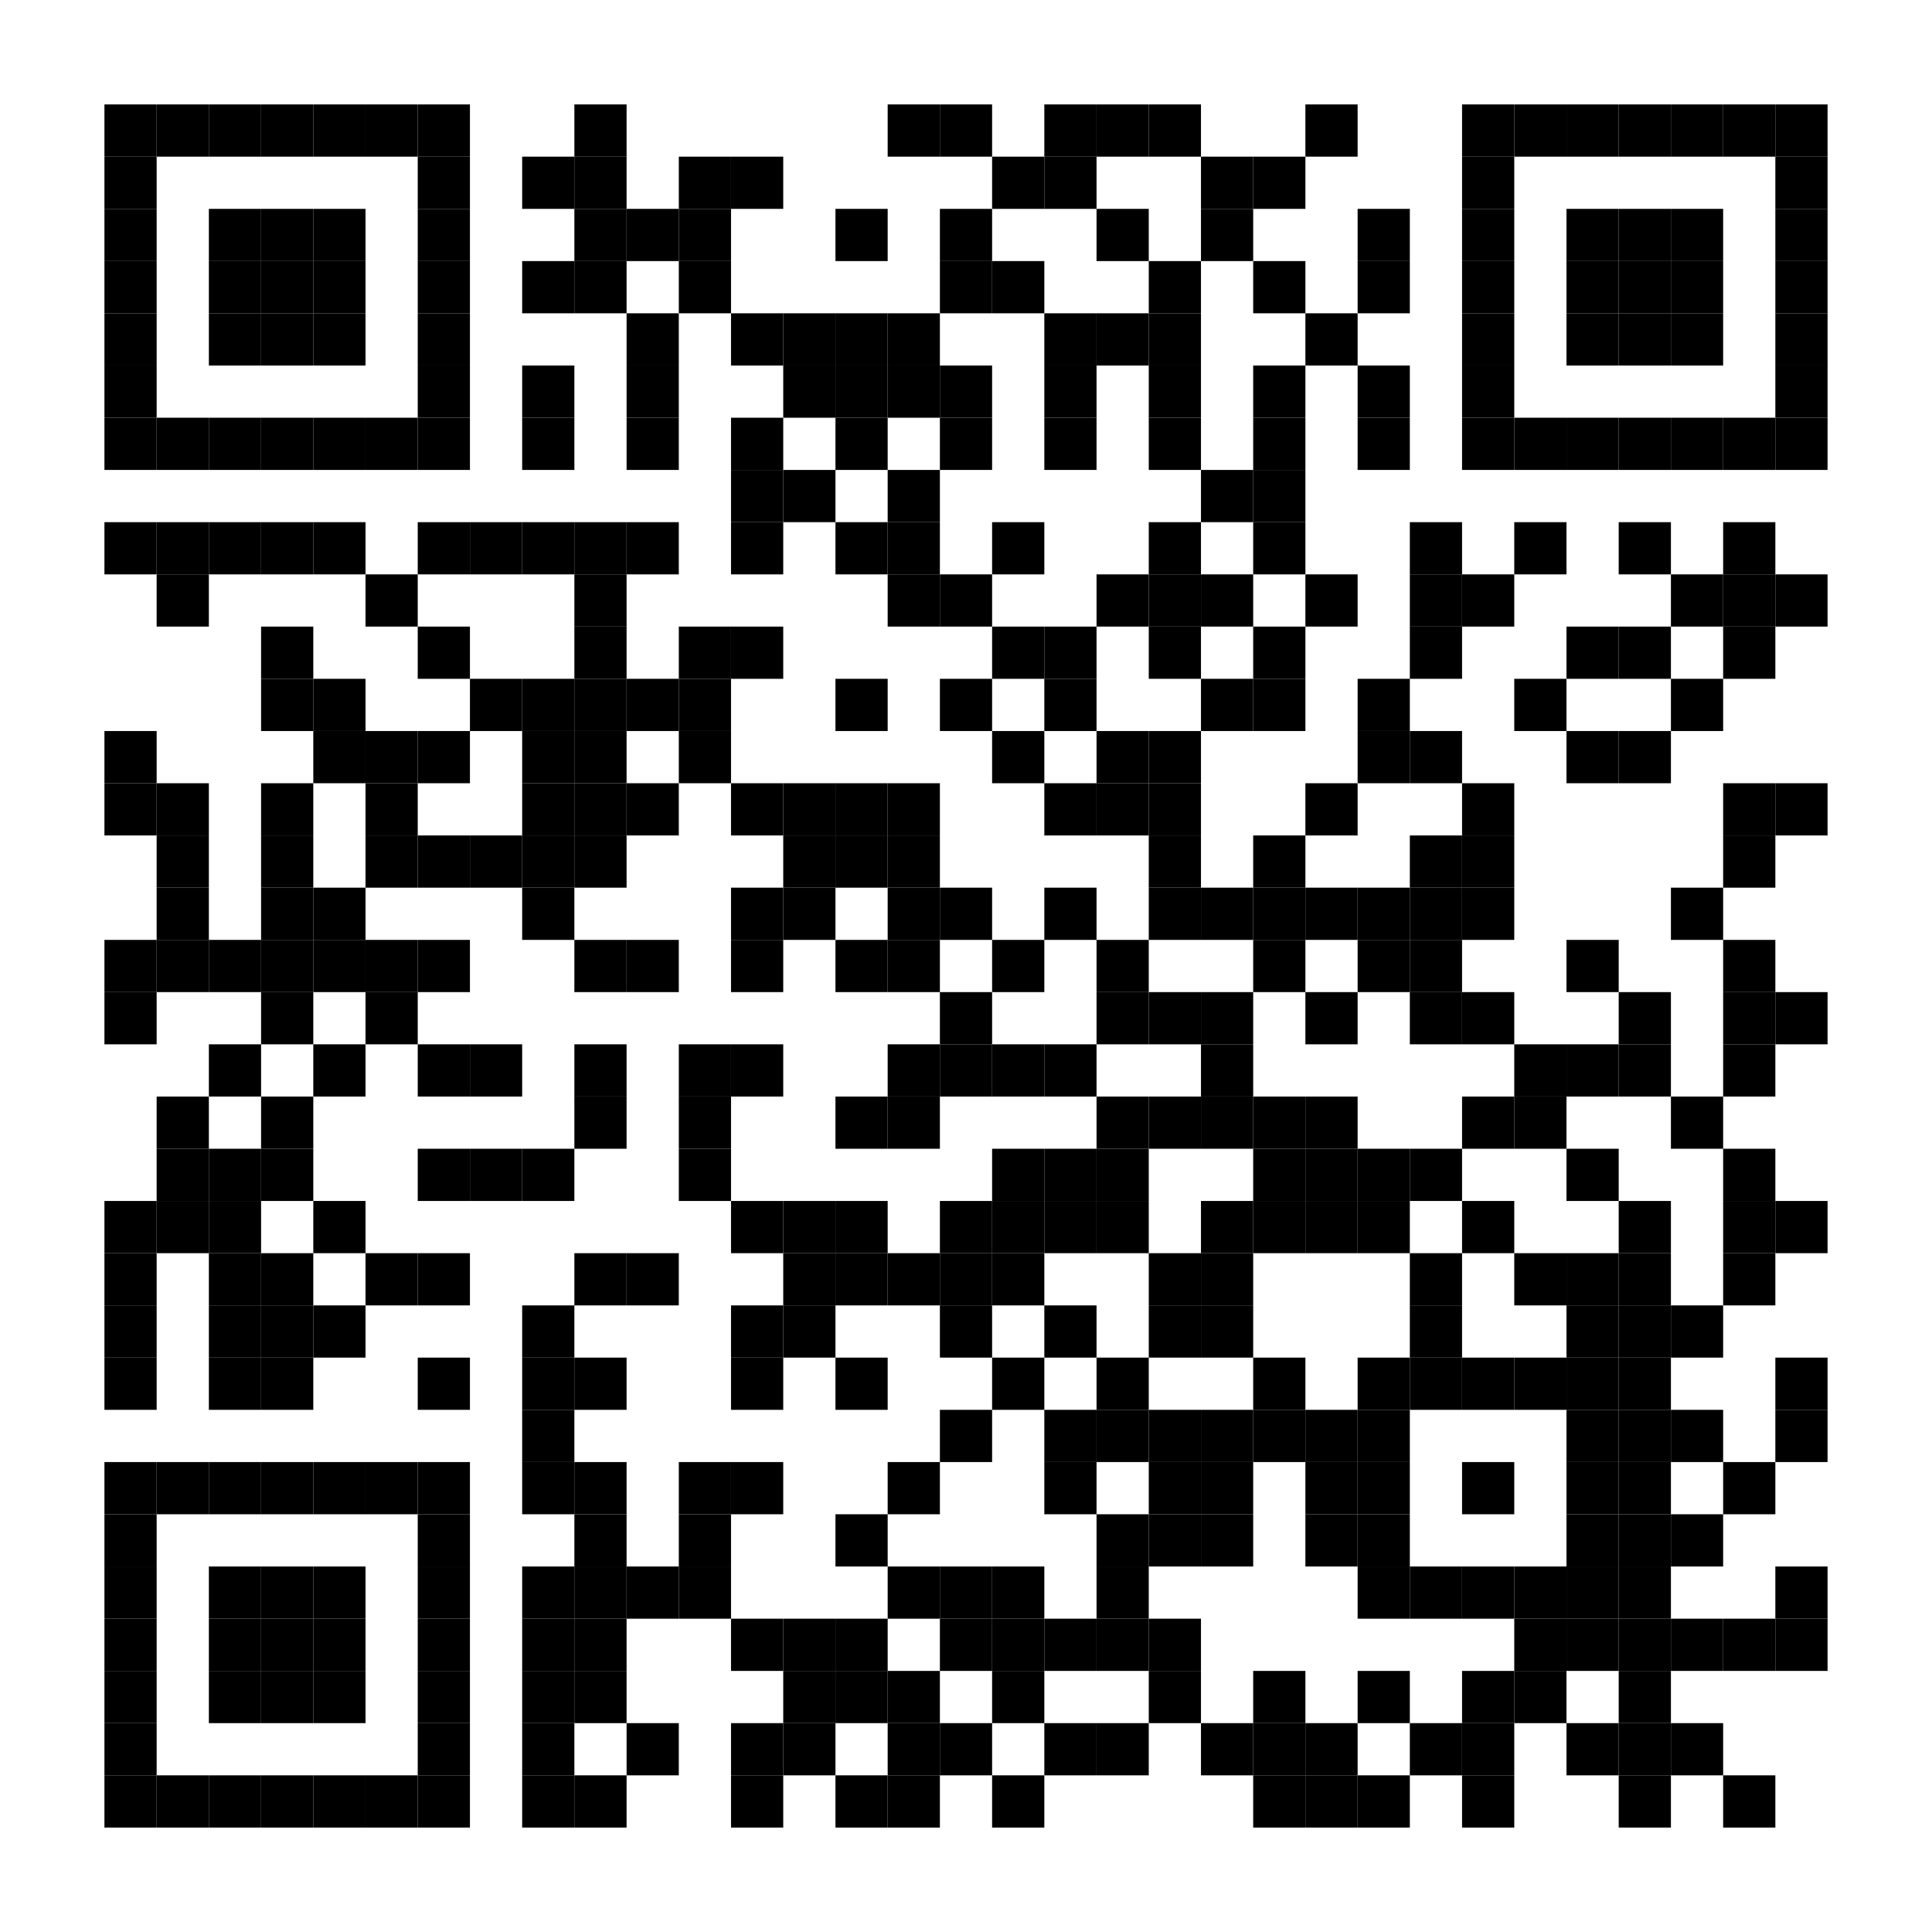 <?xml version="1.0" encoding="UTF-8"?> <svg xmlns="http://www.w3.org/2000/svg" viewbox="0 0 185 185" width="185" height="185" version="1.1"><style>rect{fill:#000000}</style><rect x="0" y="0" width="185" height="185" style="fill:white"></rect><rect x="10" y="10" width="5" height="5"></rect><rect x="15" y="10" width="5" height="5"></rect><rect x="20" y="10" width="5" height="5"></rect><rect x="25" y="10" width="5" height="5"></rect><rect x="30" y="10" width="5" height="5"></rect><rect x="35" y="10" width="5" height="5"></rect><rect x="40" y="10" width="5" height="5"></rect><rect x="55" y="10" width="5" height="5"></rect><rect x="85" y="10" width="5" height="5"></rect><rect x="90" y="10" width="5" height="5"></rect><rect x="100" y="10" width="5" height="5"></rect><rect x="105" y="10" width="5" height="5"></rect><rect x="110" y="10" width="5" height="5"></rect><rect x="125" y="10" width="5" height="5"></rect><rect x="140" y="10" width="5" height="5"></rect><rect x="145" y="10" width="5" height="5"></rect><rect x="150" y="10" width="5" height="5"></rect><rect x="155" y="10" width="5" height="5"></rect><rect x="160" y="10" width="5" height="5"></rect><rect x="165" y="10" width="5" height="5"></rect><rect x="170" y="10" width="5" height="5"></rect><rect x="10" y="15" width="5" height="5"></rect><rect x="40" y="15" width="5" height="5"></rect><rect x="50" y="15" width="5" height="5"></rect><rect x="55" y="15" width="5" height="5"></rect><rect x="65" y="15" width="5" height="5"></rect><rect x="70" y="15" width="5" height="5"></rect><rect x="95" y="15" width="5" height="5"></rect><rect x="100" y="15" width="5" height="5"></rect><rect x="115" y="15" width="5" height="5"></rect><rect x="120" y="15" width="5" height="5"></rect><rect x="140" y="15" width="5" height="5"></rect><rect x="170" y="15" width="5" height="5"></rect><rect x="10" y="20" width="5" height="5"></rect><rect x="20" y="20" width="5" height="5"></rect><rect x="25" y="20" width="5" height="5"></rect><rect x="30" y="20" width="5" height="5"></rect><rect x="40" y="20" width="5" height="5"></rect><rect x="55" y="20" width="5" height="5"></rect><rect x="60" y="20" width="5" height="5"></rect><rect x="65" y="20" width="5" height="5"></rect><rect x="80" y="20" width="5" height="5"></rect><rect x="90" y="20" width="5" height="5"></rect><rect x="105" y="20" width="5" height="5"></rect><rect x="115" y="20" width="5" height="5"></rect><rect x="130" y="20" width="5" height="5"></rect><rect x="140" y="20" width="5" height="5"></rect><rect x="150" y="20" width="5" height="5"></rect><rect x="155" y="20" width="5" height="5"></rect><rect x="160" y="20" width="5" height="5"></rect><rect x="170" y="20" width="5" height="5"></rect><rect x="10" y="25" width="5" height="5"></rect><rect x="20" y="25" width="5" height="5"></rect><rect x="25" y="25" width="5" height="5"></rect><rect x="30" y="25" width="5" height="5"></rect><rect x="40" y="25" width="5" height="5"></rect><rect x="50" y="25" width="5" height="5"></rect><rect x="55" y="25" width="5" height="5"></rect><rect x="65" y="25" width="5" height="5"></rect><rect x="90" y="25" width="5" height="5"></rect><rect x="95" y="25" width="5" height="5"></rect><rect x="110" y="25" width="5" height="5"></rect><rect x="120" y="25" width="5" height="5"></rect><rect x="130" y="25" width="5" height="5"></rect><rect x="140" y="25" width="5" height="5"></rect><rect x="150" y="25" width="5" height="5"></rect><rect x="155" y="25" width="5" height="5"></rect><rect x="160" y="25" width="5" height="5"></rect><rect x="170" y="25" width="5" height="5"></rect><rect x="10" y="30" width="5" height="5"></rect><rect x="20" y="30" width="5" height="5"></rect><rect x="25" y="30" width="5" height="5"></rect><rect x="30" y="30" width="5" height="5"></rect><rect x="40" y="30" width="5" height="5"></rect><rect x="60" y="30" width="5" height="5"></rect><rect x="70" y="30" width="5" height="5"></rect><rect x="75" y="30" width="5" height="5"></rect><rect x="80" y="30" width="5" height="5"></rect><rect x="85" y="30" width="5" height="5"></rect><rect x="100" y="30" width="5" height="5"></rect><rect x="105" y="30" width="5" height="5"></rect><rect x="110" y="30" width="5" height="5"></rect><rect x="125" y="30" width="5" height="5"></rect><rect x="140" y="30" width="5" height="5"></rect><rect x="150" y="30" width="5" height="5"></rect><rect x="155" y="30" width="5" height="5"></rect><rect x="160" y="30" width="5" height="5"></rect><rect x="170" y="30" width="5" height="5"></rect><rect x="10" y="35" width="5" height="5"></rect><rect x="40" y="35" width="5" height="5"></rect><rect x="50" y="35" width="5" height="5"></rect><rect x="60" y="35" width="5" height="5"></rect><rect x="75" y="35" width="5" height="5"></rect><rect x="80" y="35" width="5" height="5"></rect><rect x="85" y="35" width="5" height="5"></rect><rect x="90" y="35" width="5" height="5"></rect><rect x="100" y="35" width="5" height="5"></rect><rect x="110" y="35" width="5" height="5"></rect><rect x="120" y="35" width="5" height="5"></rect><rect x="130" y="35" width="5" height="5"></rect><rect x="140" y="35" width="5" height="5"></rect><rect x="170" y="35" width="5" height="5"></rect><rect x="10" y="40" width="5" height="5"></rect><rect x="15" y="40" width="5" height="5"></rect><rect x="20" y="40" width="5" height="5"></rect><rect x="25" y="40" width="5" height="5"></rect><rect x="30" y="40" width="5" height="5"></rect><rect x="35" y="40" width="5" height="5"></rect><rect x="40" y="40" width="5" height="5"></rect><rect x="50" y="40" width="5" height="5"></rect><rect x="60" y="40" width="5" height="5"></rect><rect x="70" y="40" width="5" height="5"></rect><rect x="80" y="40" width="5" height="5"></rect><rect x="90" y="40" width="5" height="5"></rect><rect x="100" y="40" width="5" height="5"></rect><rect x="110" y="40" width="5" height="5"></rect><rect x="120" y="40" width="5" height="5"></rect><rect x="130" y="40" width="5" height="5"></rect><rect x="140" y="40" width="5" height="5"></rect><rect x="145" y="40" width="5" height="5"></rect><rect x="150" y="40" width="5" height="5"></rect><rect x="155" y="40" width="5" height="5"></rect><rect x="160" y="40" width="5" height="5"></rect><rect x="165" y="40" width="5" height="5"></rect><rect x="170" y="40" width="5" height="5"></rect><rect x="70" y="45" width="5" height="5"></rect><rect x="75" y="45" width="5" height="5"></rect><rect x="85" y="45" width="5" height="5"></rect><rect x="115" y="45" width="5" height="5"></rect><rect x="120" y="45" width="5" height="5"></rect><rect x="10" y="50" width="5" height="5"></rect><rect x="15" y="50" width="5" height="5"></rect><rect x="20" y="50" width="5" height="5"></rect><rect x="25" y="50" width="5" height="5"></rect><rect x="30" y="50" width="5" height="5"></rect><rect x="40" y="50" width="5" height="5"></rect><rect x="45" y="50" width="5" height="5"></rect><rect x="50" y="50" width="5" height="5"></rect><rect x="55" y="50" width="5" height="5"></rect><rect x="60" y="50" width="5" height="5"></rect><rect x="70" y="50" width="5" height="5"></rect><rect x="80" y="50" width="5" height="5"></rect><rect x="85" y="50" width="5" height="5"></rect><rect x="95" y="50" width="5" height="5"></rect><rect x="110" y="50" width="5" height="5"></rect><rect x="120" y="50" width="5" height="5"></rect><rect x="135" y="50" width="5" height="5"></rect><rect x="145" y="50" width="5" height="5"></rect><rect x="155" y="50" width="5" height="5"></rect><rect x="165" y="50" width="5" height="5"></rect><rect x="15" y="55" width="5" height="5"></rect><rect x="35" y="55" width="5" height="5"></rect><rect x="55" y="55" width="5" height="5"></rect><rect x="85" y="55" width="5" height="5"></rect><rect x="90" y="55" width="5" height="5"></rect><rect x="105" y="55" width="5" height="5"></rect><rect x="110" y="55" width="5" height="5"></rect><rect x="115" y="55" width="5" height="5"></rect><rect x="125" y="55" width="5" height="5"></rect><rect x="135" y="55" width="5" height="5"></rect><rect x="140" y="55" width="5" height="5"></rect><rect x="160" y="55" width="5" height="5"></rect><rect x="165" y="55" width="5" height="5"></rect><rect x="170" y="55" width="5" height="5"></rect><rect x="25" y="60" width="5" height="5"></rect><rect x="40" y="60" width="5" height="5"></rect><rect x="55" y="60" width="5" height="5"></rect><rect x="65" y="60" width="5" height="5"></rect><rect x="70" y="60" width="5" height="5"></rect><rect x="95" y="60" width="5" height="5"></rect><rect x="100" y="60" width="5" height="5"></rect><rect x="110" y="60" width="5" height="5"></rect><rect x="120" y="60" width="5" height="5"></rect><rect x="135" y="60" width="5" height="5"></rect><rect x="150" y="60" width="5" height="5"></rect><rect x="155" y="60" width="5" height="5"></rect><rect x="165" y="60" width="5" height="5"></rect><rect x="25" y="65" width="5" height="5"></rect><rect x="30" y="65" width="5" height="5"></rect><rect x="45" y="65" width="5" height="5"></rect><rect x="50" y="65" width="5" height="5"></rect><rect x="55" y="65" width="5" height="5"></rect><rect x="60" y="65" width="5" height="5"></rect><rect x="65" y="65" width="5" height="5"></rect><rect x="80" y="65" width="5" height="5"></rect><rect x="90" y="65" width="5" height="5"></rect><rect x="100" y="65" width="5" height="5"></rect><rect x="115" y="65" width="5" height="5"></rect><rect x="120" y="65" width="5" height="5"></rect><rect x="130" y="65" width="5" height="5"></rect><rect x="145" y="65" width="5" height="5"></rect><rect x="160" y="65" width="5" height="5"></rect><rect x="10" y="70" width="5" height="5"></rect><rect x="30" y="70" width="5" height="5"></rect><rect x="35" y="70" width="5" height="5"></rect><rect x="40" y="70" width="5" height="5"></rect><rect x="50" y="70" width="5" height="5"></rect><rect x="55" y="70" width="5" height="5"></rect><rect x="65" y="70" width="5" height="5"></rect><rect x="95" y="70" width="5" height="5"></rect><rect x="105" y="70" width="5" height="5"></rect><rect x="110" y="70" width="5" height="5"></rect><rect x="130" y="70" width="5" height="5"></rect><rect x="135" y="70" width="5" height="5"></rect><rect x="150" y="70" width="5" height="5"></rect><rect x="155" y="70" width="5" height="5"></rect><rect x="10" y="75" width="5" height="5"></rect><rect x="15" y="75" width="5" height="5"></rect><rect x="25" y="75" width="5" height="5"></rect><rect x="35" y="75" width="5" height="5"></rect><rect x="50" y="75" width="5" height="5"></rect><rect x="55" y="75" width="5" height="5"></rect><rect x="60" y="75" width="5" height="5"></rect><rect x="70" y="75" width="5" height="5"></rect><rect x="75" y="75" width="5" height="5"></rect><rect x="80" y="75" width="5" height="5"></rect><rect x="85" y="75" width="5" height="5"></rect><rect x="100" y="75" width="5" height="5"></rect><rect x="105" y="75" width="5" height="5"></rect><rect x="110" y="75" width="5" height="5"></rect><rect x="125" y="75" width="5" height="5"></rect><rect x="140" y="75" width="5" height="5"></rect><rect x="165" y="75" width="5" height="5"></rect><rect x="170" y="75" width="5" height="5"></rect><rect x="15" y="80" width="5" height="5"></rect><rect x="25" y="80" width="5" height="5"></rect><rect x="35" y="80" width="5" height="5"></rect><rect x="40" y="80" width="5" height="5"></rect><rect x="45" y="80" width="5" height="5"></rect><rect x="50" y="80" width="5" height="5"></rect><rect x="55" y="80" width="5" height="5"></rect><rect x="75" y="80" width="5" height="5"></rect><rect x="80" y="80" width="5" height="5"></rect><rect x="85" y="80" width="5" height="5"></rect><rect x="110" y="80" width="5" height="5"></rect><rect x="120" y="80" width="5" height="5"></rect><rect x="135" y="80" width="5" height="5"></rect><rect x="140" y="80" width="5" height="5"></rect><rect x="165" y="80" width="5" height="5"></rect><rect x="15" y="85" width="5" height="5"></rect><rect x="25" y="85" width="5" height="5"></rect><rect x="30" y="85" width="5" height="5"></rect><rect x="50" y="85" width="5" height="5"></rect><rect x="70" y="85" width="5" height="5"></rect><rect x="75" y="85" width="5" height="5"></rect><rect x="85" y="85" width="5" height="5"></rect><rect x="90" y="85" width="5" height="5"></rect><rect x="100" y="85" width="5" height="5"></rect><rect x="110" y="85" width="5" height="5"></rect><rect x="115" y="85" width="5" height="5"></rect><rect x="120" y="85" width="5" height="5"></rect><rect x="125" y="85" width="5" height="5"></rect><rect x="130" y="85" width="5" height="5"></rect><rect x="135" y="85" width="5" height="5"></rect><rect x="140" y="85" width="5" height="5"></rect><rect x="160" y="85" width="5" height="5"></rect><rect x="10" y="90" width="5" height="5"></rect><rect x="15" y="90" width="5" height="5"></rect><rect x="20" y="90" width="5" height="5"></rect><rect x="25" y="90" width="5" height="5"></rect><rect x="30" y="90" width="5" height="5"></rect><rect x="35" y="90" width="5" height="5"></rect><rect x="40" y="90" width="5" height="5"></rect><rect x="55" y="90" width="5" height="5"></rect><rect x="60" y="90" width="5" height="5"></rect><rect x="70" y="90" width="5" height="5"></rect><rect x="80" y="90" width="5" height="5"></rect><rect x="85" y="90" width="5" height="5"></rect><rect x="95" y="90" width="5" height="5"></rect><rect x="105" y="90" width="5" height="5"></rect><rect x="120" y="90" width="5" height="5"></rect><rect x="130" y="90" width="5" height="5"></rect><rect x="135" y="90" width="5" height="5"></rect><rect x="150" y="90" width="5" height="5"></rect><rect x="165" y="90" width="5" height="5"></rect><rect x="10" y="95" width="5" height="5"></rect><rect x="25" y="95" width="5" height="5"></rect><rect x="35" y="95" width="5" height="5"></rect><rect x="90" y="95" width="5" height="5"></rect><rect x="105" y="95" width="5" height="5"></rect><rect x="110" y="95" width="5" height="5"></rect><rect x="115" y="95" width="5" height="5"></rect><rect x="125" y="95" width="5" height="5"></rect><rect x="135" y="95" width="5" height="5"></rect><rect x="140" y="95" width="5" height="5"></rect><rect x="155" y="95" width="5" height="5"></rect><rect x="165" y="95" width="5" height="5"></rect><rect x="170" y="95" width="5" height="5"></rect><rect x="20" y="100" width="5" height="5"></rect><rect x="30" y="100" width="5" height="5"></rect><rect x="40" y="100" width="5" height="5"></rect><rect x="45" y="100" width="5" height="5"></rect><rect x="55" y="100" width="5" height="5"></rect><rect x="65" y="100" width="5" height="5"></rect><rect x="70" y="100" width="5" height="5"></rect><rect x="85" y="100" width="5" height="5"></rect><rect x="90" y="100" width="5" height="5"></rect><rect x="95" y="100" width="5" height="5"></rect><rect x="100" y="100" width="5" height="5"></rect><rect x="115" y="100" width="5" height="5"></rect><rect x="145" y="100" width="5" height="5"></rect><rect x="150" y="100" width="5" height="5"></rect><rect x="155" y="100" width="5" height="5"></rect><rect x="165" y="100" width="5" height="5"></rect><rect x="15" y="105" width="5" height="5"></rect><rect x="25" y="105" width="5" height="5"></rect><rect x="55" y="105" width="5" height="5"></rect><rect x="65" y="105" width="5" height="5"></rect><rect x="80" y="105" width="5" height="5"></rect><rect x="85" y="105" width="5" height="5"></rect><rect x="105" y="105" width="5" height="5"></rect><rect x="110" y="105" width="5" height="5"></rect><rect x="115" y="105" width="5" height="5"></rect><rect x="120" y="105" width="5" height="5"></rect><rect x="125" y="105" width="5" height="5"></rect><rect x="140" y="105" width="5" height="5"></rect><rect x="145" y="105" width="5" height="5"></rect><rect x="160" y="105" width="5" height="5"></rect><rect x="15" y="110" width="5" height="5"></rect><rect x="20" y="110" width="5" height="5"></rect><rect x="25" y="110" width="5" height="5"></rect><rect x="40" y="110" width="5" height="5"></rect><rect x="45" y="110" width="5" height="5"></rect><rect x="50" y="110" width="5" height="5"></rect><rect x="65" y="110" width="5" height="5"></rect><rect x="95" y="110" width="5" height="5"></rect><rect x="100" y="110" width="5" height="5"></rect><rect x="105" y="110" width="5" height="5"></rect><rect x="120" y="110" width="5" height="5"></rect><rect x="125" y="110" width="5" height="5"></rect><rect x="130" y="110" width="5" height="5"></rect><rect x="135" y="110" width="5" height="5"></rect><rect x="150" y="110" width="5" height="5"></rect><rect x="165" y="110" width="5" height="5"></rect><rect x="10" y="115" width="5" height="5"></rect><rect x="15" y="115" width="5" height="5"></rect><rect x="20" y="115" width="5" height="5"></rect><rect x="30" y="115" width="5" height="5"></rect><rect x="70" y="115" width="5" height="5"></rect><rect x="75" y="115" width="5" height="5"></rect><rect x="80" y="115" width="5" height="5"></rect><rect x="90" y="115" width="5" height="5"></rect><rect x="95" y="115" width="5" height="5"></rect><rect x="100" y="115" width="5" height="5"></rect><rect x="105" y="115" width="5" height="5"></rect><rect x="115" y="115" width="5" height="5"></rect><rect x="120" y="115" width="5" height="5"></rect><rect x="125" y="115" width="5" height="5"></rect><rect x="130" y="115" width="5" height="5"></rect><rect x="140" y="115" width="5" height="5"></rect><rect x="155" y="115" width="5" height="5"></rect><rect x="165" y="115" width="5" height="5"></rect><rect x="170" y="115" width="5" height="5"></rect><rect x="10" y="120" width="5" height="5"></rect><rect x="20" y="120" width="5" height="5"></rect><rect x="25" y="120" width="5" height="5"></rect><rect x="35" y="120" width="5" height="5"></rect><rect x="40" y="120" width="5" height="5"></rect><rect x="55" y="120" width="5" height="5"></rect><rect x="60" y="120" width="5" height="5"></rect><rect x="75" y="120" width="5" height="5"></rect><rect x="80" y="120" width="5" height="5"></rect><rect x="85" y="120" width="5" height="5"></rect><rect x="90" y="120" width="5" height="5"></rect><rect x="95" y="120" width="5" height="5"></rect><rect x="110" y="120" width="5" height="5"></rect><rect x="115" y="120" width="5" height="5"></rect><rect x="135" y="120" width="5" height="5"></rect><rect x="145" y="120" width="5" height="5"></rect><rect x="150" y="120" width="5" height="5"></rect><rect x="155" y="120" width="5" height="5"></rect><rect x="165" y="120" width="5" height="5"></rect><rect x="10" y="125" width="5" height="5"></rect><rect x="20" y="125" width="5" height="5"></rect><rect x="25" y="125" width="5" height="5"></rect><rect x="30" y="125" width="5" height="5"></rect><rect x="50" y="125" width="5" height="5"></rect><rect x="70" y="125" width="5" height="5"></rect><rect x="75" y="125" width="5" height="5"></rect><rect x="90" y="125" width="5" height="5"></rect><rect x="100" y="125" width="5" height="5"></rect><rect x="110" y="125" width="5" height="5"></rect><rect x="115" y="125" width="5" height="5"></rect><rect x="135" y="125" width="5" height="5"></rect><rect x="150" y="125" width="5" height="5"></rect><rect x="155" y="125" width="5" height="5"></rect><rect x="160" y="125" width="5" height="5"></rect><rect x="10" y="130" width="5" height="5"></rect><rect x="20" y="130" width="5" height="5"></rect><rect x="25" y="130" width="5" height="5"></rect><rect x="40" y="130" width="5" height="5"></rect><rect x="50" y="130" width="5" height="5"></rect><rect x="55" y="130" width="5" height="5"></rect><rect x="70" y="130" width="5" height="5"></rect><rect x="80" y="130" width="5" height="5"></rect><rect x="95" y="130" width="5" height="5"></rect><rect x="105" y="130" width="5" height="5"></rect><rect x="120" y="130" width="5" height="5"></rect><rect x="130" y="130" width="5" height="5"></rect><rect x="135" y="130" width="5" height="5"></rect><rect x="140" y="130" width="5" height="5"></rect><rect x="145" y="130" width="5" height="5"></rect><rect x="150" y="130" width="5" height="5"></rect><rect x="155" y="130" width="5" height="5"></rect><rect x="170" y="130" width="5" height="5"></rect><rect x="50" y="135" width="5" height="5"></rect><rect x="90" y="135" width="5" height="5"></rect><rect x="100" y="135" width="5" height="5"></rect><rect x="105" y="135" width="5" height="5"></rect><rect x="110" y="135" width="5" height="5"></rect><rect x="115" y="135" width="5" height="5"></rect><rect x="120" y="135" width="5" height="5"></rect><rect x="125" y="135" width="5" height="5"></rect><rect x="130" y="135" width="5" height="5"></rect><rect x="150" y="135" width="5" height="5"></rect><rect x="155" y="135" width="5" height="5"></rect><rect x="160" y="135" width="5" height="5"></rect><rect x="170" y="135" width="5" height="5"></rect><rect x="10" y="140" width="5" height="5"></rect><rect x="15" y="140" width="5" height="5"></rect><rect x="20" y="140" width="5" height="5"></rect><rect x="25" y="140" width="5" height="5"></rect><rect x="30" y="140" width="5" height="5"></rect><rect x="35" y="140" width="5" height="5"></rect><rect x="40" y="140" width="5" height="5"></rect><rect x="50" y="140" width="5" height="5"></rect><rect x="55" y="140" width="5" height="5"></rect><rect x="65" y="140" width="5" height="5"></rect><rect x="70" y="140" width="5" height="5"></rect><rect x="85" y="140" width="5" height="5"></rect><rect x="100" y="140" width="5" height="5"></rect><rect x="110" y="140" width="5" height="5"></rect><rect x="115" y="140" width="5" height="5"></rect><rect x="125" y="140" width="5" height="5"></rect><rect x="130" y="140" width="5" height="5"></rect><rect x="140" y="140" width="5" height="5"></rect><rect x="150" y="140" width="5" height="5"></rect><rect x="155" y="140" width="5" height="5"></rect><rect x="165" y="140" width="5" height="5"></rect><rect x="10" y="145" width="5" height="5"></rect><rect x="40" y="145" width="5" height="5"></rect><rect x="55" y="145" width="5" height="5"></rect><rect x="65" y="145" width="5" height="5"></rect><rect x="80" y="145" width="5" height="5"></rect><rect x="105" y="145" width="5" height="5"></rect><rect x="110" y="145" width="5" height="5"></rect><rect x="115" y="145" width="5" height="5"></rect><rect x="125" y="145" width="5" height="5"></rect><rect x="130" y="145" width="5" height="5"></rect><rect x="150" y="145" width="5" height="5"></rect><rect x="155" y="145" width="5" height="5"></rect><rect x="160" y="145" width="5" height="5"></rect><rect x="10" y="150" width="5" height="5"></rect><rect x="20" y="150" width="5" height="5"></rect><rect x="25" y="150" width="5" height="5"></rect><rect x="30" y="150" width="5" height="5"></rect><rect x="40" y="150" width="5" height="5"></rect><rect x="50" y="150" width="5" height="5"></rect><rect x="55" y="150" width="5" height="5"></rect><rect x="60" y="150" width="5" height="5"></rect><rect x="65" y="150" width="5" height="5"></rect><rect x="85" y="150" width="5" height="5"></rect><rect x="90" y="150" width="5" height="5"></rect><rect x="95" y="150" width="5" height="5"></rect><rect x="105" y="150" width="5" height="5"></rect><rect x="130" y="150" width="5" height="5"></rect><rect x="135" y="150" width="5" height="5"></rect><rect x="140" y="150" width="5" height="5"></rect><rect x="145" y="150" width="5" height="5"></rect><rect x="150" y="150" width="5" height="5"></rect><rect x="155" y="150" width="5" height="5"></rect><rect x="170" y="150" width="5" height="5"></rect><rect x="10" y="155" width="5" height="5"></rect><rect x="20" y="155" width="5" height="5"></rect><rect x="25" y="155" width="5" height="5"></rect><rect x="30" y="155" width="5" height="5"></rect><rect x="40" y="155" width="5" height="5"></rect><rect x="50" y="155" width="5" height="5"></rect><rect x="55" y="155" width="5" height="5"></rect><rect x="70" y="155" width="5" height="5"></rect><rect x="75" y="155" width="5" height="5"></rect><rect x="80" y="155" width="5" height="5"></rect><rect x="90" y="155" width="5" height="5"></rect><rect x="95" y="155" width="5" height="5"></rect><rect x="100" y="155" width="5" height="5"></rect><rect x="105" y="155" width="5" height="5"></rect><rect x="110" y="155" width="5" height="5"></rect><rect x="145" y="155" width="5" height="5"></rect><rect x="150" y="155" width="5" height="5"></rect><rect x="155" y="155" width="5" height="5"></rect><rect x="160" y="155" width="5" height="5"></rect><rect x="165" y="155" width="5" height="5"></rect><rect x="170" y="155" width="5" height="5"></rect><rect x="10" y="160" width="5" height="5"></rect><rect x="20" y="160" width="5" height="5"></rect><rect x="25" y="160" width="5" height="5"></rect><rect x="30" y="160" width="5" height="5"></rect><rect x="40" y="160" width="5" height="5"></rect><rect x="50" y="160" width="5" height="5"></rect><rect x="55" y="160" width="5" height="5"></rect><rect x="75" y="160" width="5" height="5"></rect><rect x="80" y="160" width="5" height="5"></rect><rect x="85" y="160" width="5" height="5"></rect><rect x="95" y="160" width="5" height="5"></rect><rect x="110" y="160" width="5" height="5"></rect><rect x="120" y="160" width="5" height="5"></rect><rect x="130" y="160" width="5" height="5"></rect><rect x="140" y="160" width="5" height="5"></rect><rect x="145" y="160" width="5" height="5"></rect><rect x="155" y="160" width="5" height="5"></rect><rect x="10" y="165" width="5" height="5"></rect><rect x="40" y="165" width="5" height="5"></rect><rect x="50" y="165" width="5" height="5"></rect><rect x="60" y="165" width="5" height="5"></rect><rect x="70" y="165" width="5" height="5"></rect><rect x="75" y="165" width="5" height="5"></rect><rect x="85" y="165" width="5" height="5"></rect><rect x="90" y="165" width="5" height="5"></rect><rect x="100" y="165" width="5" height="5"></rect><rect x="105" y="165" width="5" height="5"></rect><rect x="115" y="165" width="5" height="5"></rect><rect x="120" y="165" width="5" height="5"></rect><rect x="125" y="165" width="5" height="5"></rect><rect x="135" y="165" width="5" height="5"></rect><rect x="140" y="165" width="5" height="5"></rect><rect x="150" y="165" width="5" height="5"></rect><rect x="155" y="165" width="5" height="5"></rect><rect x="160" y="165" width="5" height="5"></rect><rect x="10" y="170" width="5" height="5"></rect><rect x="15" y="170" width="5" height="5"></rect><rect x="20" y="170" width="5" height="5"></rect><rect x="25" y="170" width="5" height="5"></rect><rect x="30" y="170" width="5" height="5"></rect><rect x="35" y="170" width="5" height="5"></rect><rect x="40" y="170" width="5" height="5"></rect><rect x="50" y="170" width="5" height="5"></rect><rect x="55" y="170" width="5" height="5"></rect><rect x="70" y="170" width="5" height="5"></rect><rect x="80" y="170" width="5" height="5"></rect><rect x="85" y="170" width="5" height="5"></rect><rect x="95" y="170" width="5" height="5"></rect><rect x="120" y="170" width="5" height="5"></rect><rect x="125" y="170" width="5" height="5"></rect><rect x="130" y="170" width="5" height="5"></rect><rect x="140" y="170" width="5" height="5"></rect><rect x="155" y="170" width="5" height="5"></rect><rect x="165" y="170" width="5" height="5"></rect></svg> 